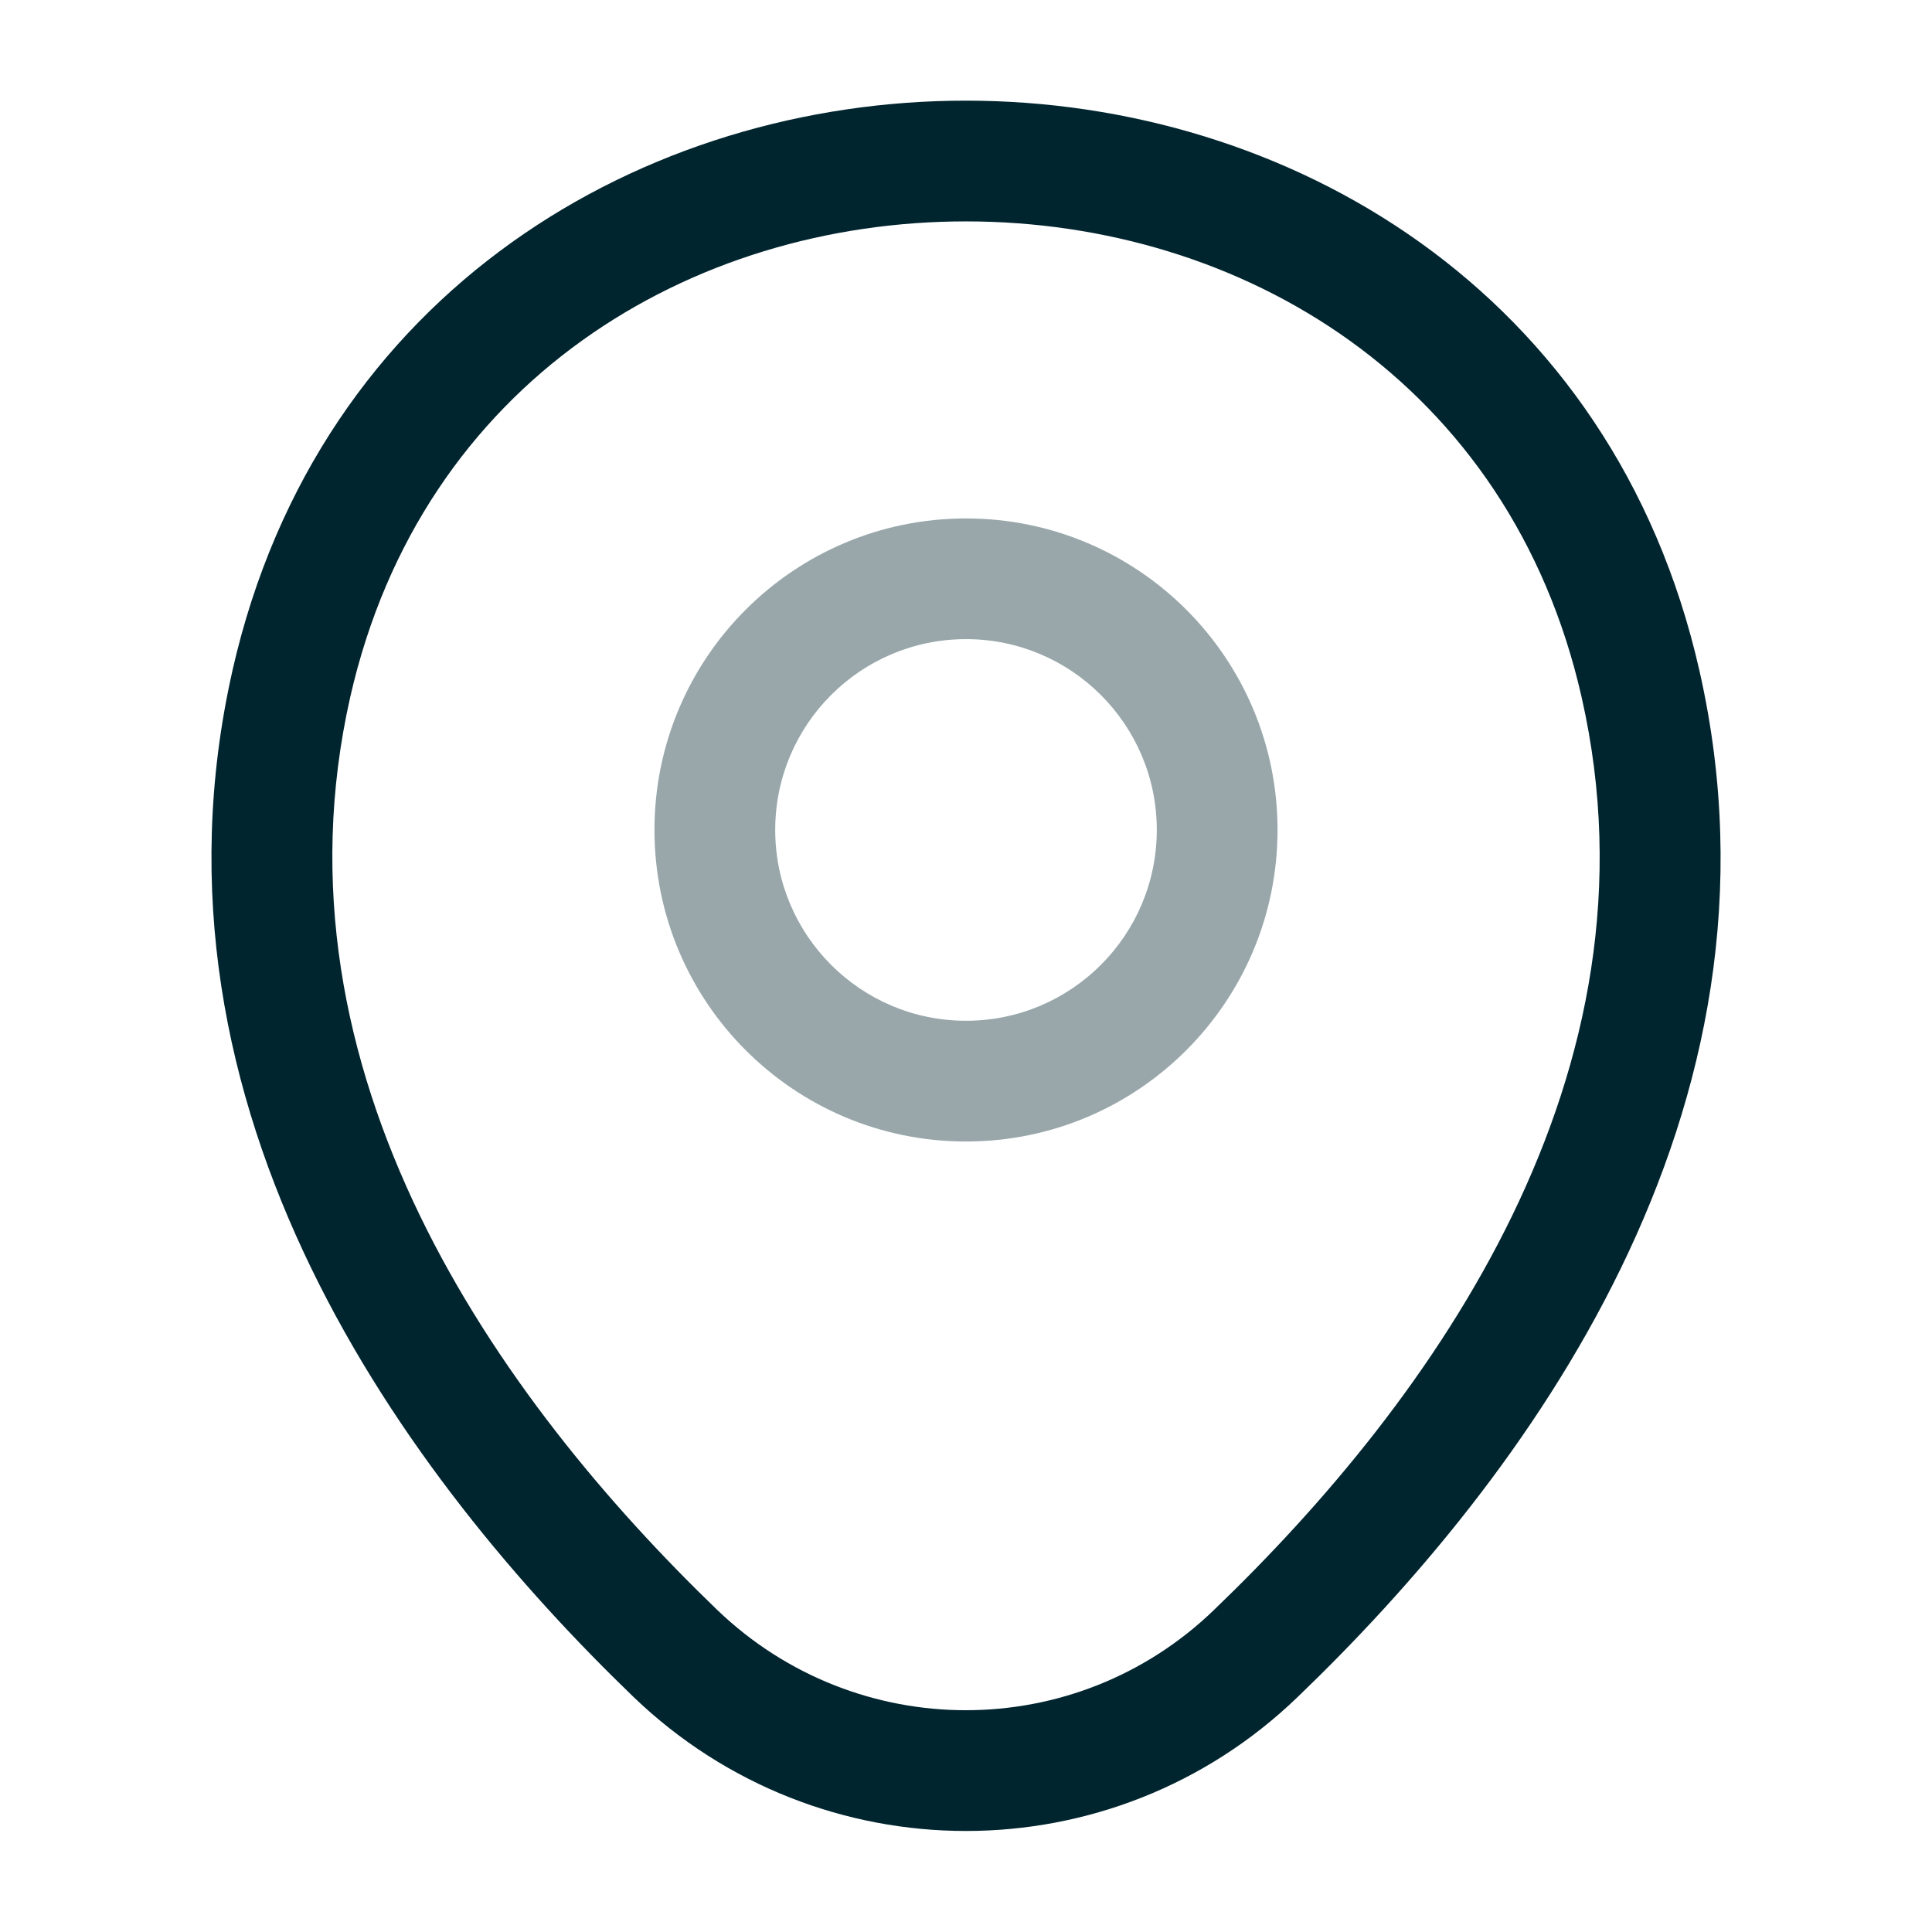 <svg width="32" height="32" viewBox="0 0 32 32" fill="none" xmlns="http://www.w3.org/2000/svg">
<path opacity="0.4" fill-rule="evenodd" clip-rule="evenodd" d="M16 10.586C14.255 10.586 12.84 12.001 12.84 13.746C12.84 15.492 14.255 16.907 16 16.907C17.745 16.907 19.16 15.492 19.16 13.746C19.16 12.001 17.745 10.586 16 10.586ZM10.84 13.746C10.84 10.897 13.15 8.587 16 8.587C18.85 8.587 21.16 10.897 21.16 13.746C21.16 16.596 18.85 18.907 16 18.907C13.15 18.907 10.84 16.596 10.84 13.746Z" fill="#01252F"/>
<path fill-rule="evenodd" clip-rule="evenodd" d="M16.005 3.667C11.449 3.664 6.993 6.307 5.802 11.541C4.393 17.768 8.251 23.168 11.88 26.666C14.188 28.881 17.814 28.879 20.106 26.667L20.108 26.665C23.75 23.167 27.608 17.78 26.198 11.554L26.198 11.554C25.014 6.32 20.561 3.67 16.005 3.667ZM28.149 11.113C26.72 4.8 21.313 1.67 16.006 1.667C10.698 1.663 5.288 4.786 3.852 11.098L3.852 11.099C2.195 18.419 6.763 24.512 10.493 28.107L10.494 28.108C13.573 31.065 18.426 31.068 21.494 28.107C25.238 24.511 29.806 18.432 28.149 11.113Z" fill="#01252F"/>
</svg>
